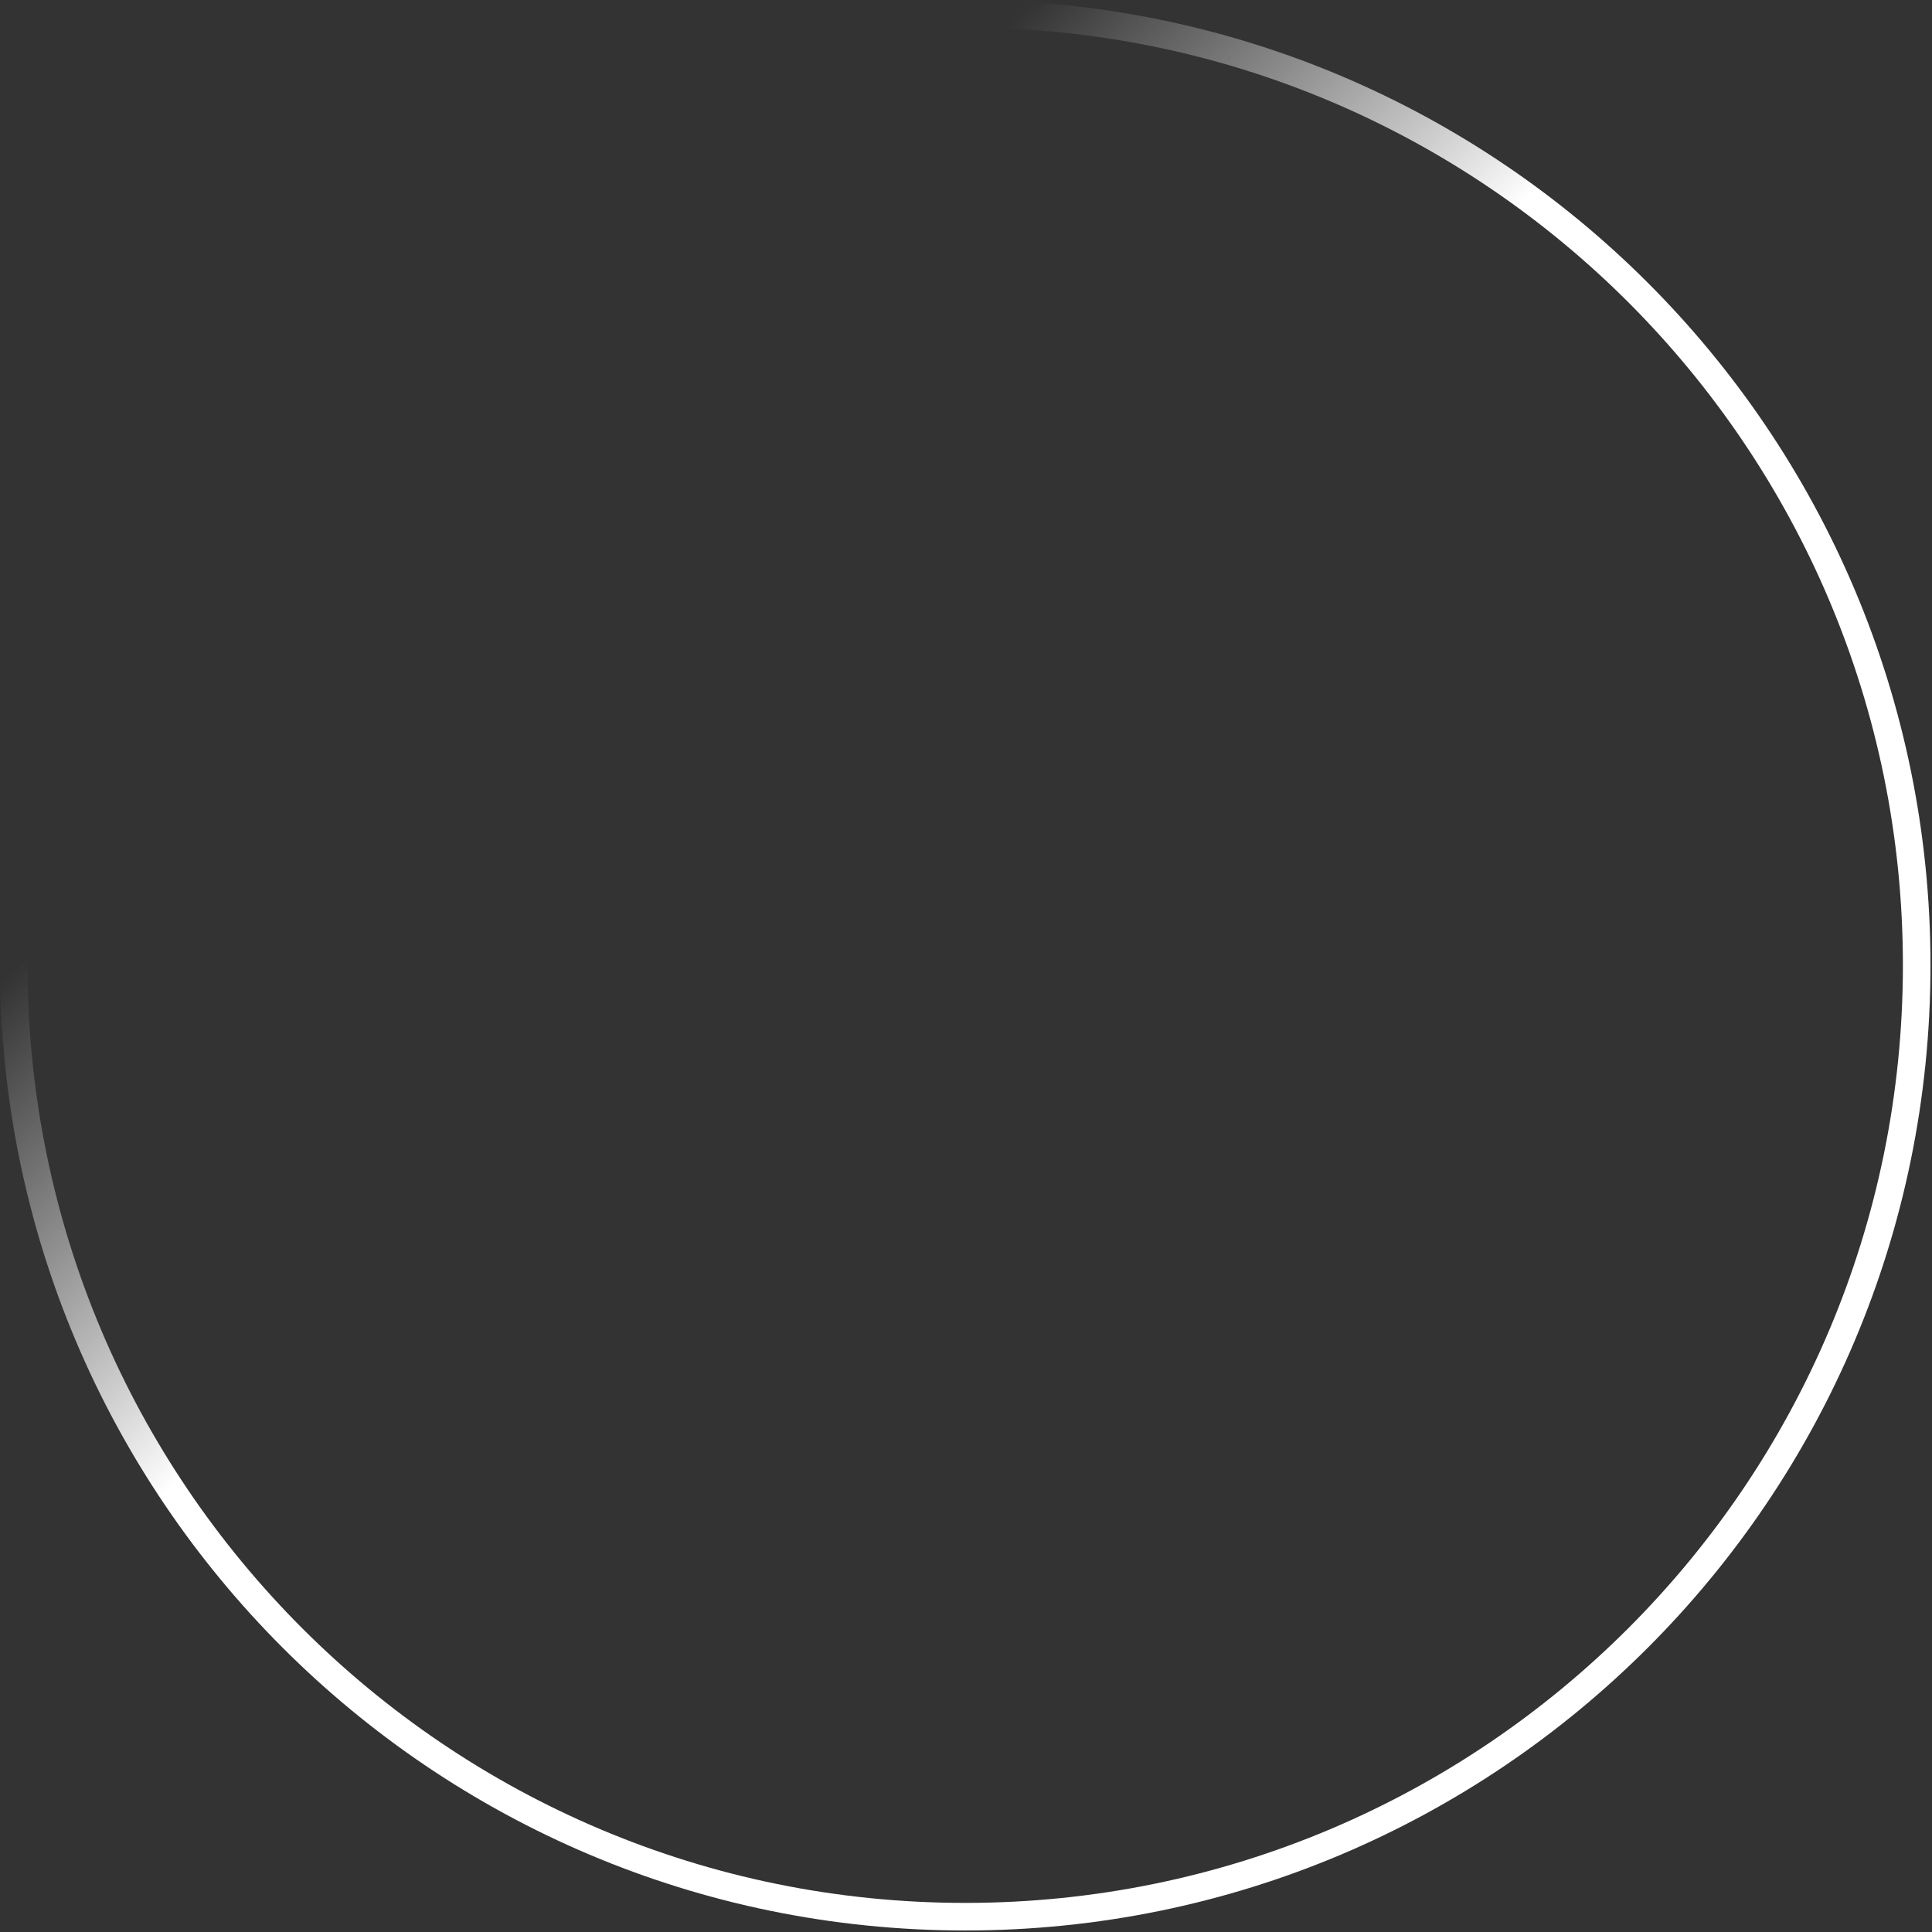 <?xml version="1.0" encoding="UTF-8"?> <svg xmlns="http://www.w3.org/2000/svg" width="620" height="620" viewBox="0 0 620 620" fill="none"><rect x="0" y="0" width="620" height="620" fill="#333333" stroke="none"/><path d="M619.514 309.757C619.514 480.831 480.831 619.514 309.757 619.514C138.683 619.514 0 480.831 0 309.757C0 138.683 138.683 0 309.757 0C480.831 0 619.514 138.683 619.514 309.757ZM8.852 309.757C8.852 475.943 143.572 610.662 309.757 610.662C475.943 610.662 610.662 475.943 610.662 309.757C610.662 143.572 475.943 8.852 309.757 8.852C143.572 8.852 8.852 143.572 8.852 309.757Z" fill="url(#paint0_linear_221_277)"></path><defs><linearGradient id="paint0_linear_221_277" x1="289.277" y1="254.777" x2="182.277" y2="142.277" gradientUnits="userSpaceOnUse"><stop stop-color="white"></stop><stop offset="1" stop-color="#EBEBEB" stop-opacity="0"></stop></linearGradient></defs></svg> 
